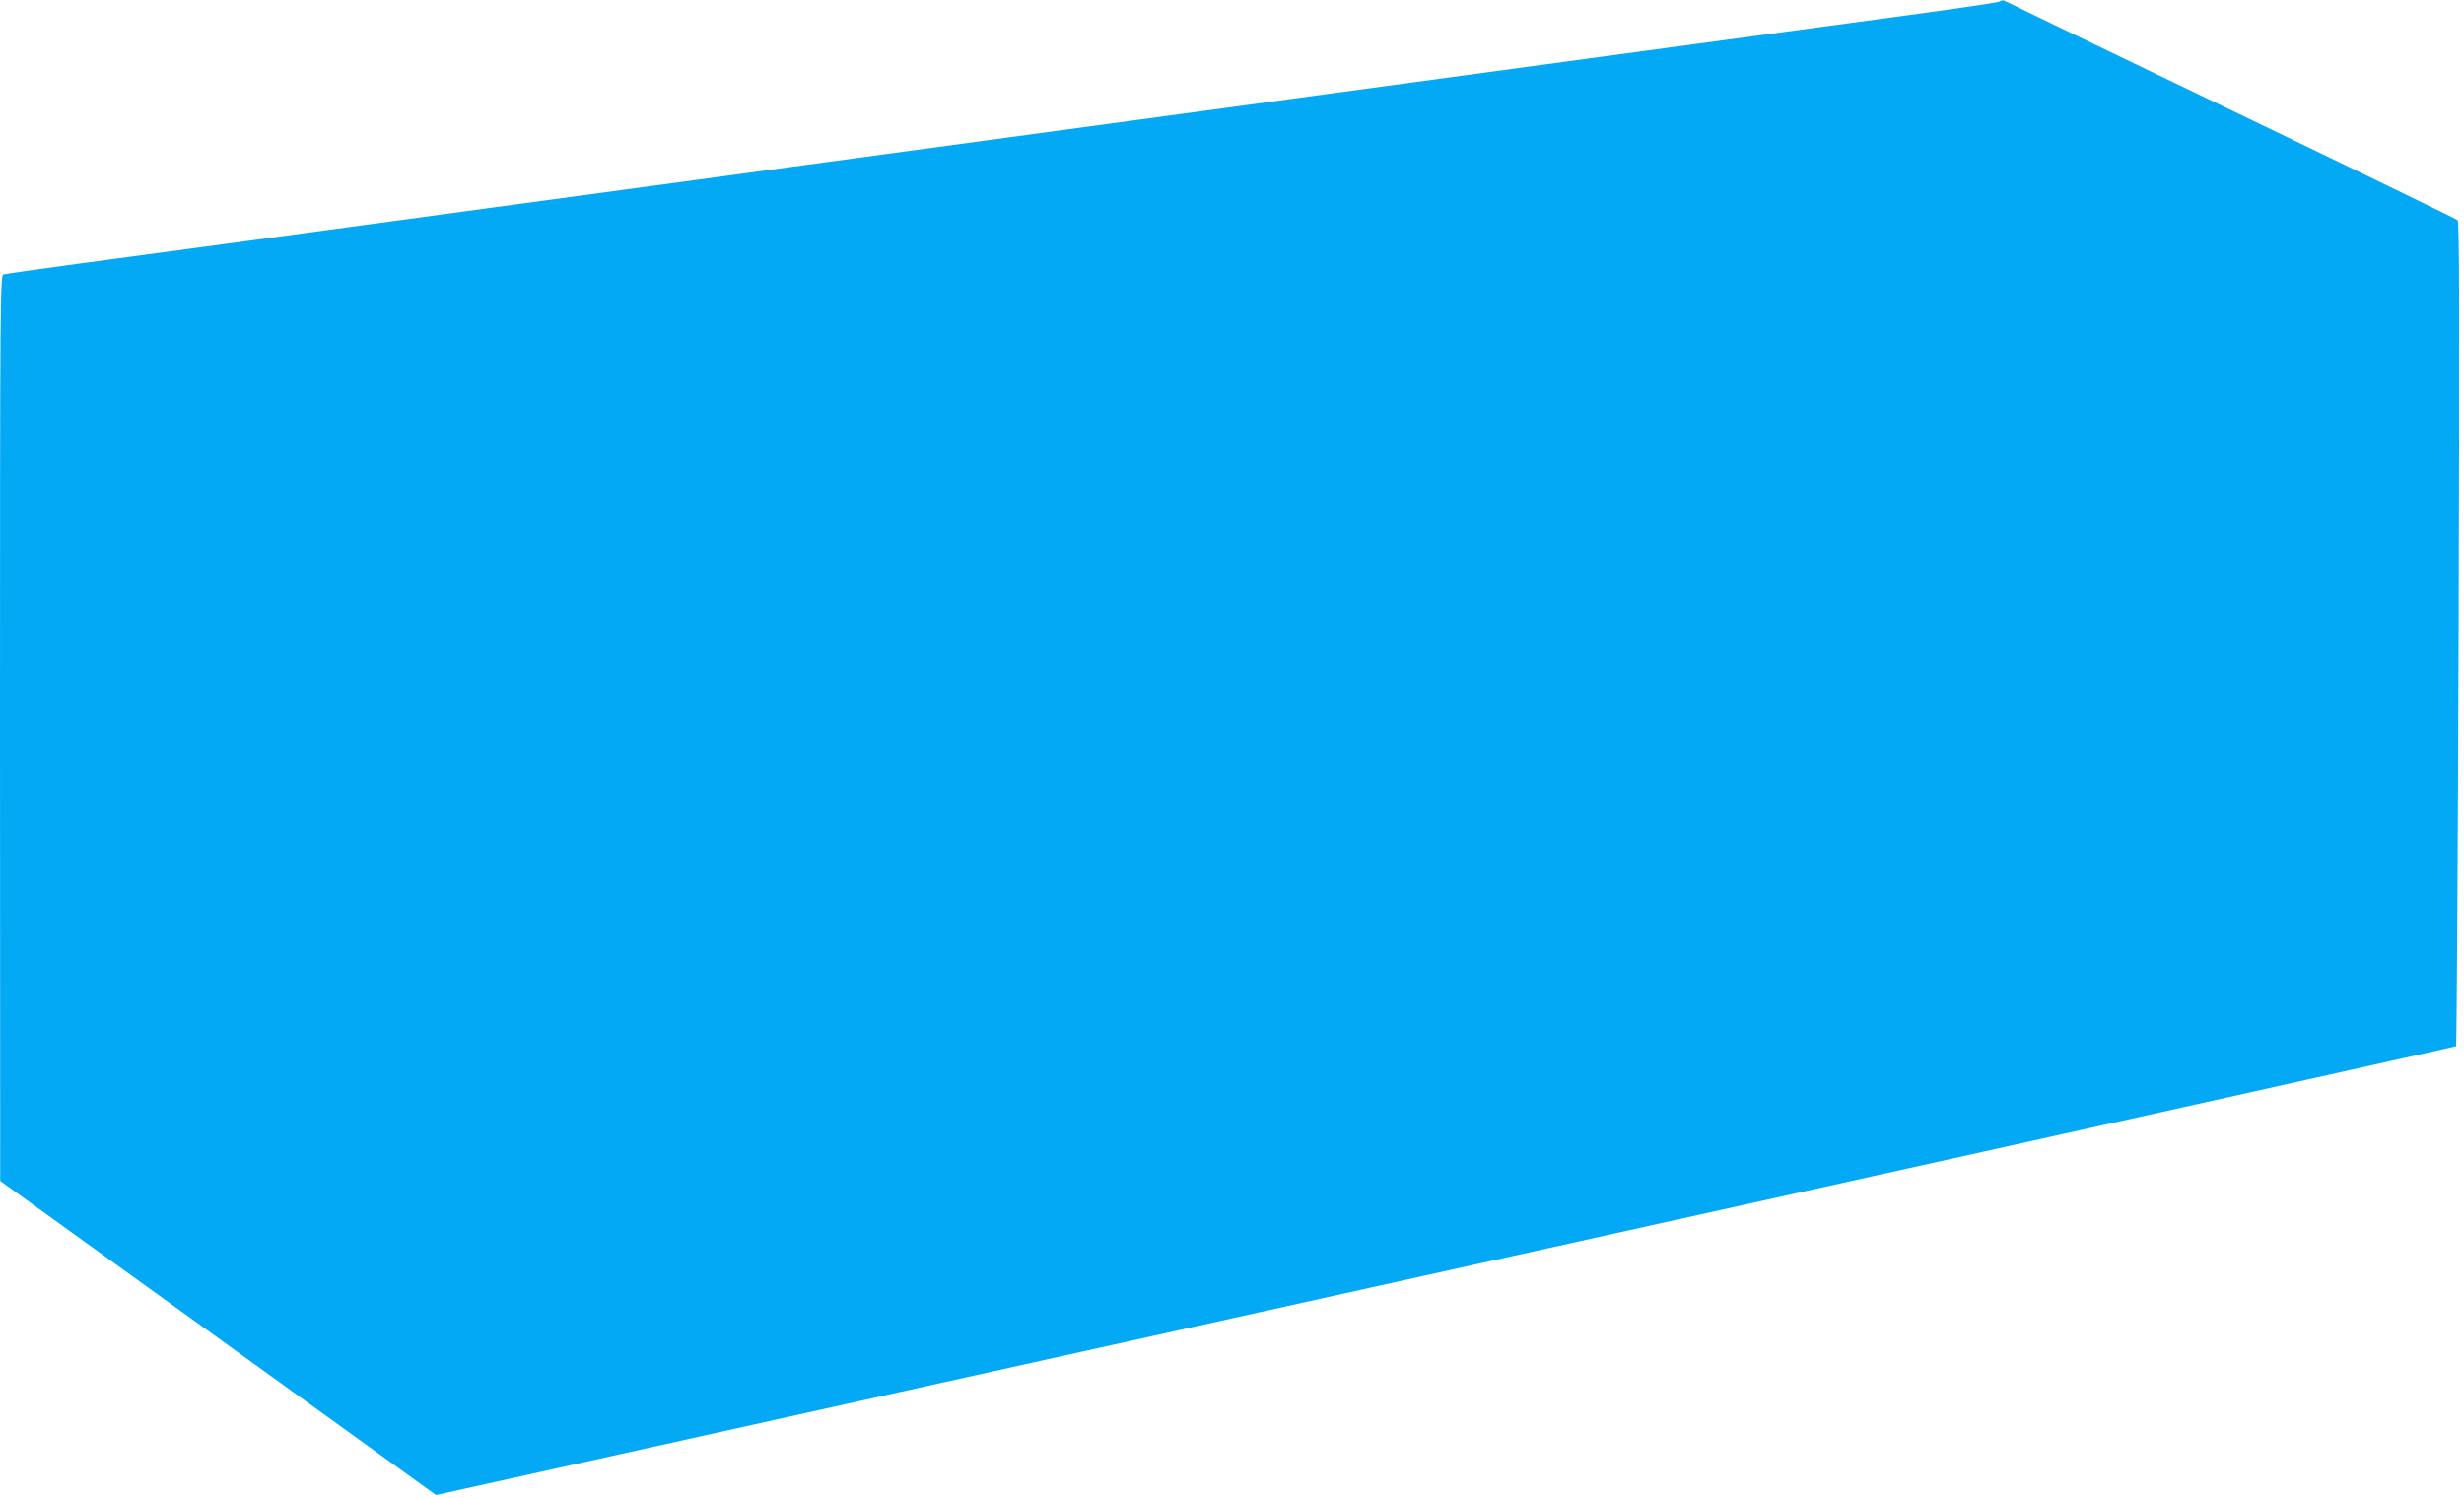 <?xml version="1.0" standalone="no"?>
<!DOCTYPE svg PUBLIC "-//W3C//DTD SVG 20010904//EN"
 "http://www.w3.org/TR/2001/REC-SVG-20010904/DTD/svg10.dtd">
<svg version="1.0" xmlns="http://www.w3.org/2000/svg"
 width="1280pt" height="778pt" viewBox="0 0 1280 778"
 preserveAspectRatio="xMidYMid meet">
<g transform="translate(0,778) scale(0.1,-0.1)"
fill="#03a9f4" stroke="none">
<path d="M10380 7770 c-14 -5 -261 -41 -550 -80 -289 -39 -721 -98 -960 -130
-508 -69 -1259 -171 -1987 -270 -285 -39 -615 -84 -733 -100 -118 -16 -350
-48 -515 -70 -165 -22 -397 -54 -515 -70 -118 -16 -350 -48 -515 -70 -165 -22
-397 -54 -515 -70 -118 -16 -448 -61 -733 -100 -507 -69 -1034 -140 -2059
-280 -282 -38 -682 -92 -888 -120 -206 -28 -383 -53 -392 -56 -17 -5 -18 -126
-18 -2357 l1 -2352 1132 -816 1132 -816 960 213 c528 118 2888 641 5244 1164
2356 522 4287 952 4290 955 3 4 9 968 13 2143 5 1646 4 2140 -5 2148 -7 6
-487 240 -1067 519 -580 279 -1109 534 -1174 566 -66 33 -120 59 -120 58 -1 0
-12 -4 -26 -9z"/>
</g>
</svg>
